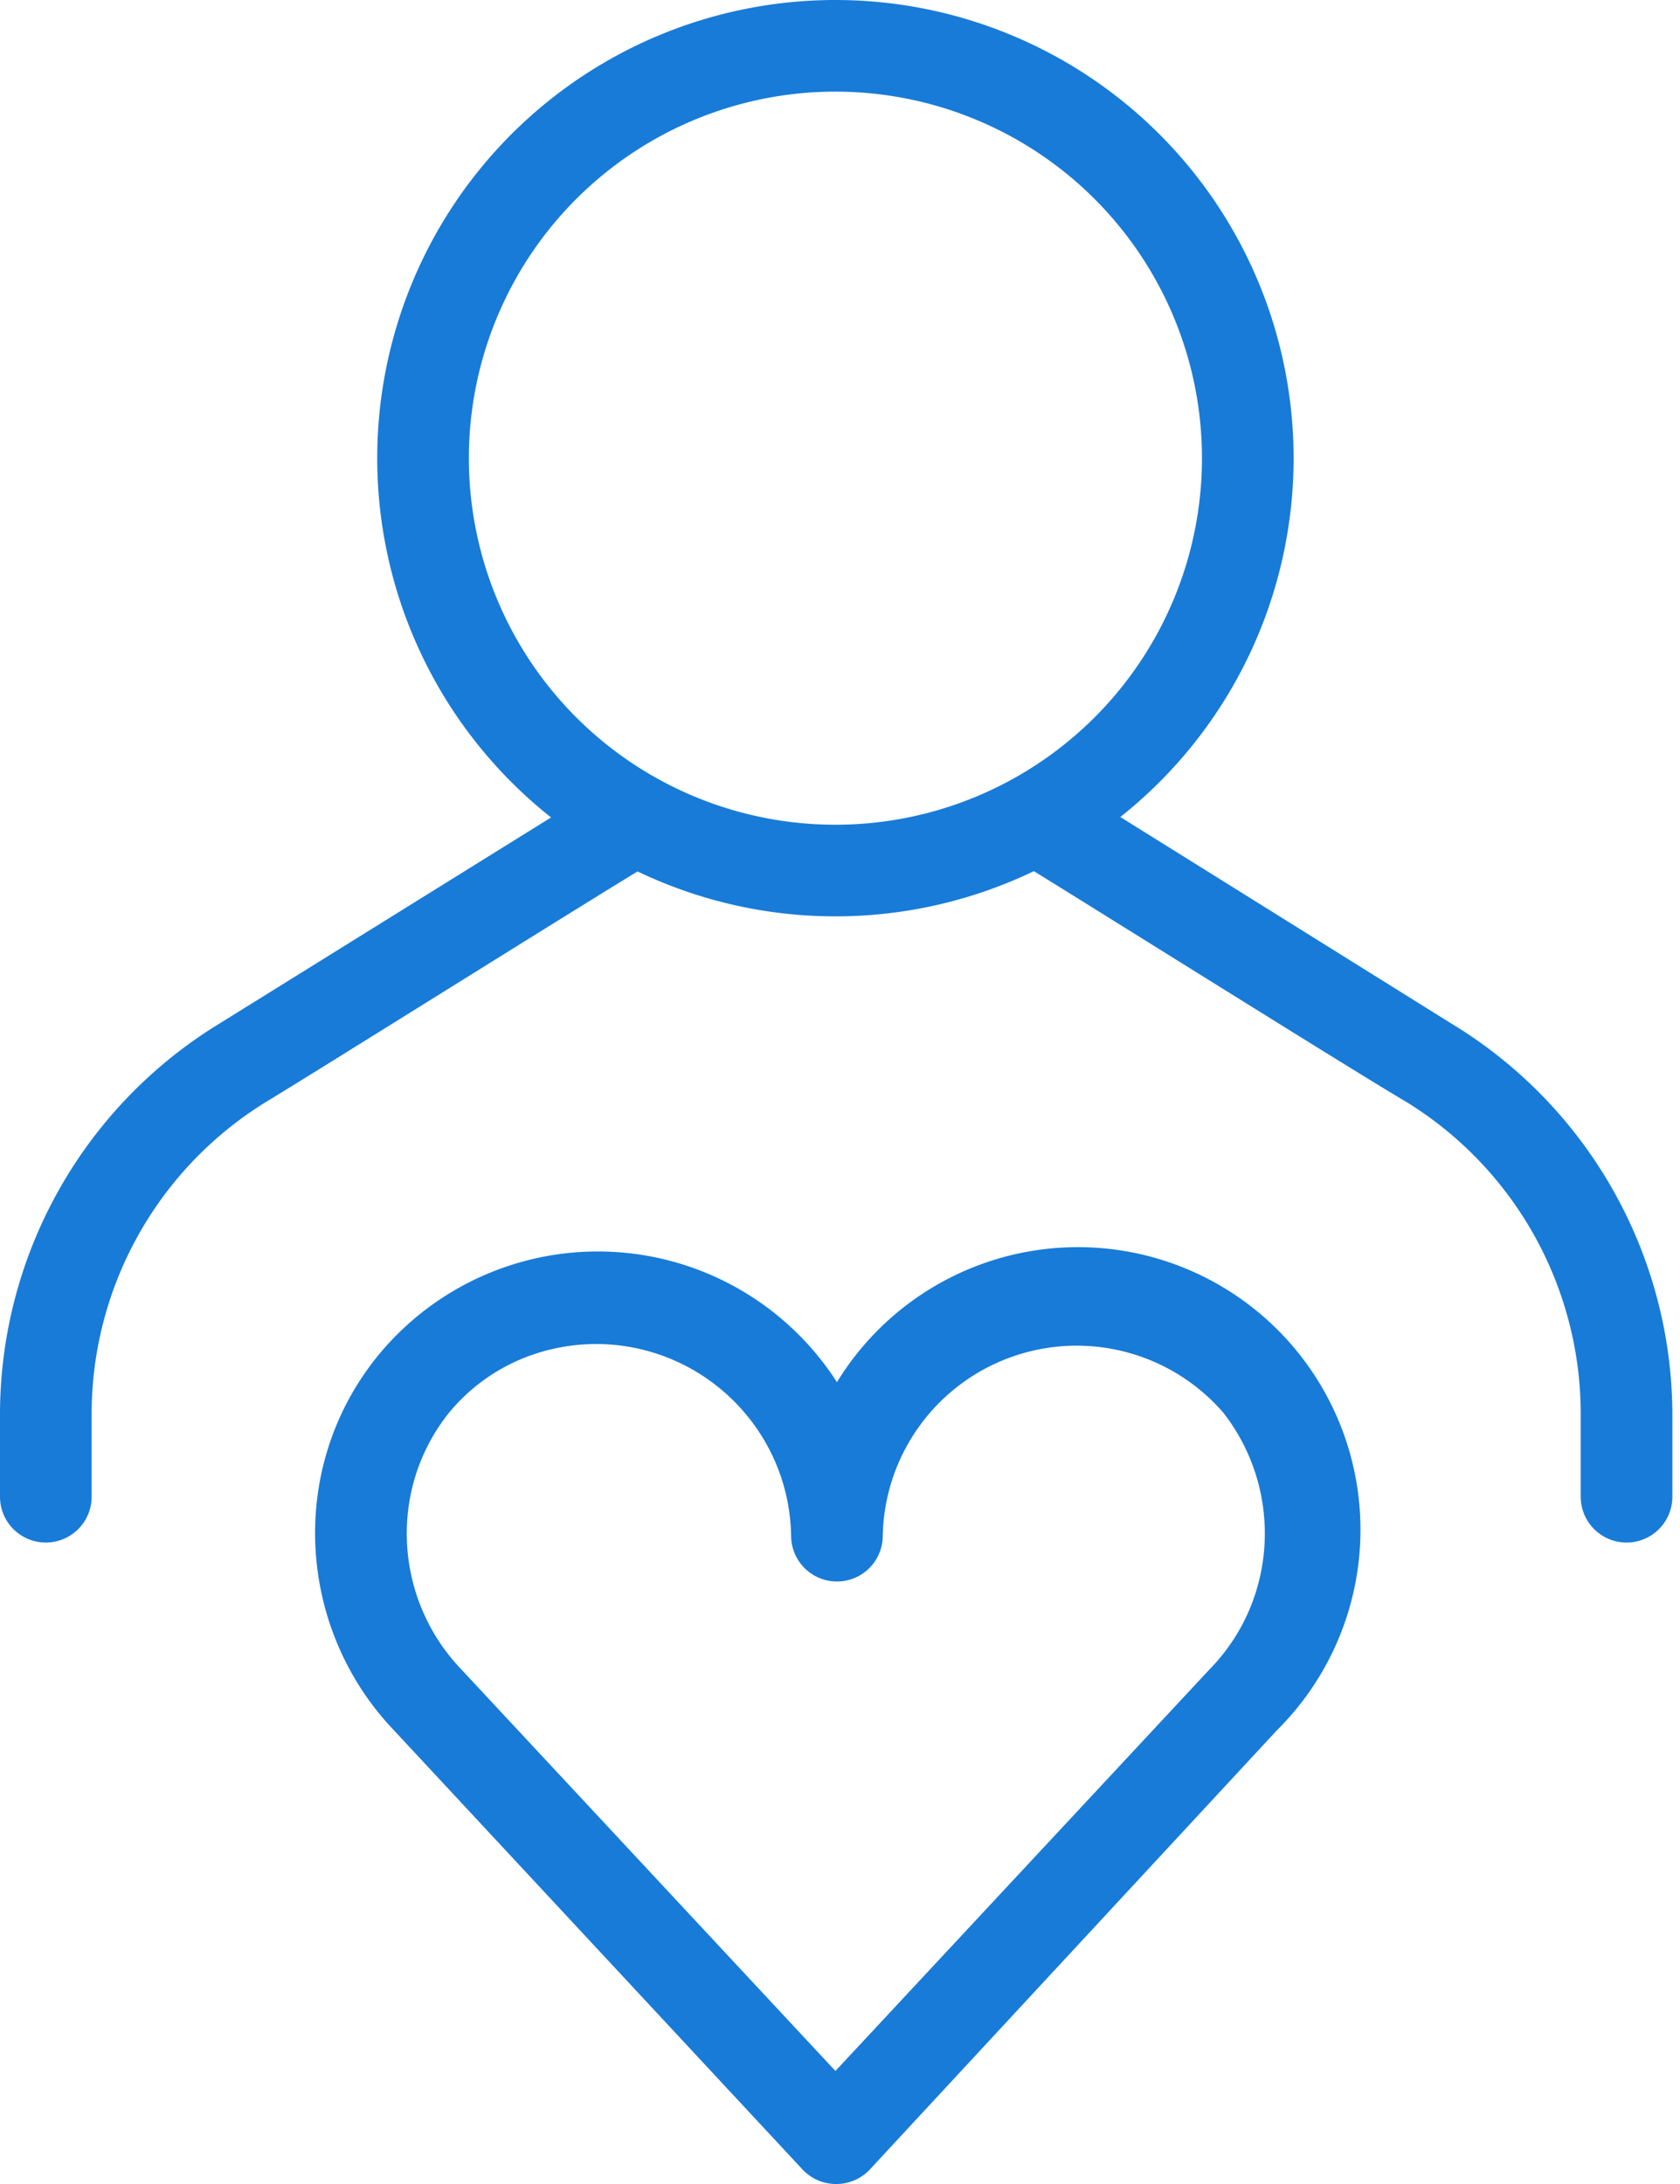 <svg xmlns="http://www.w3.org/2000/svg" width="110" height="143">
  <g fill="#187BD8" fill-rule="nonzero">
    <path d="M54.7 60a30 30 0 110-60 30 30 0 010 60zm0-54a24 24 0 100 48 24 24 0 000-48z"/>
    <path d="M43.6 52.3a3 3 0 00-4.1-.9L14.4 67A30 30 0 000 92.5V98a3 3 0 006 0v-5.5a24 24 0 0111.5-20.4c3-1.8 25-15.6 25.2-15.6a3 3 0 00.9-4.2zM65.9 52.3a3 3 0 014.1-.9L95 67a30 30 0 0114.5 25.5V98a3 3 0 01-6 0v-5.5A24 24 0 0092 72.1c-3.1-1.8-25.1-15.6-25.2-15.6a3 3 0 01-1-4.2zM54.7 143a3 3 0 01-2.2-1l-26.7-28.7c-6.4-6.7-7-17.3-1-24.6a18.6 18.6 0 0130 1.8 18.5 18.5 0 1128.8 22.8L57 142a3 3 0 01-2.2 1zM39.1 88c-3.8 0-7.3 1.6-9.7 4.5-4 5-3.6 12.2.8 16.8l24.5 26.3 24.5-26.3c4.5-4.6 4.8-11.8.9-16.8a12.7 12.7 0 00-22.3 8 3 3 0 01-6 .1C51.7 93.6 46 88 39 88z"/>
  </g>
</svg>
